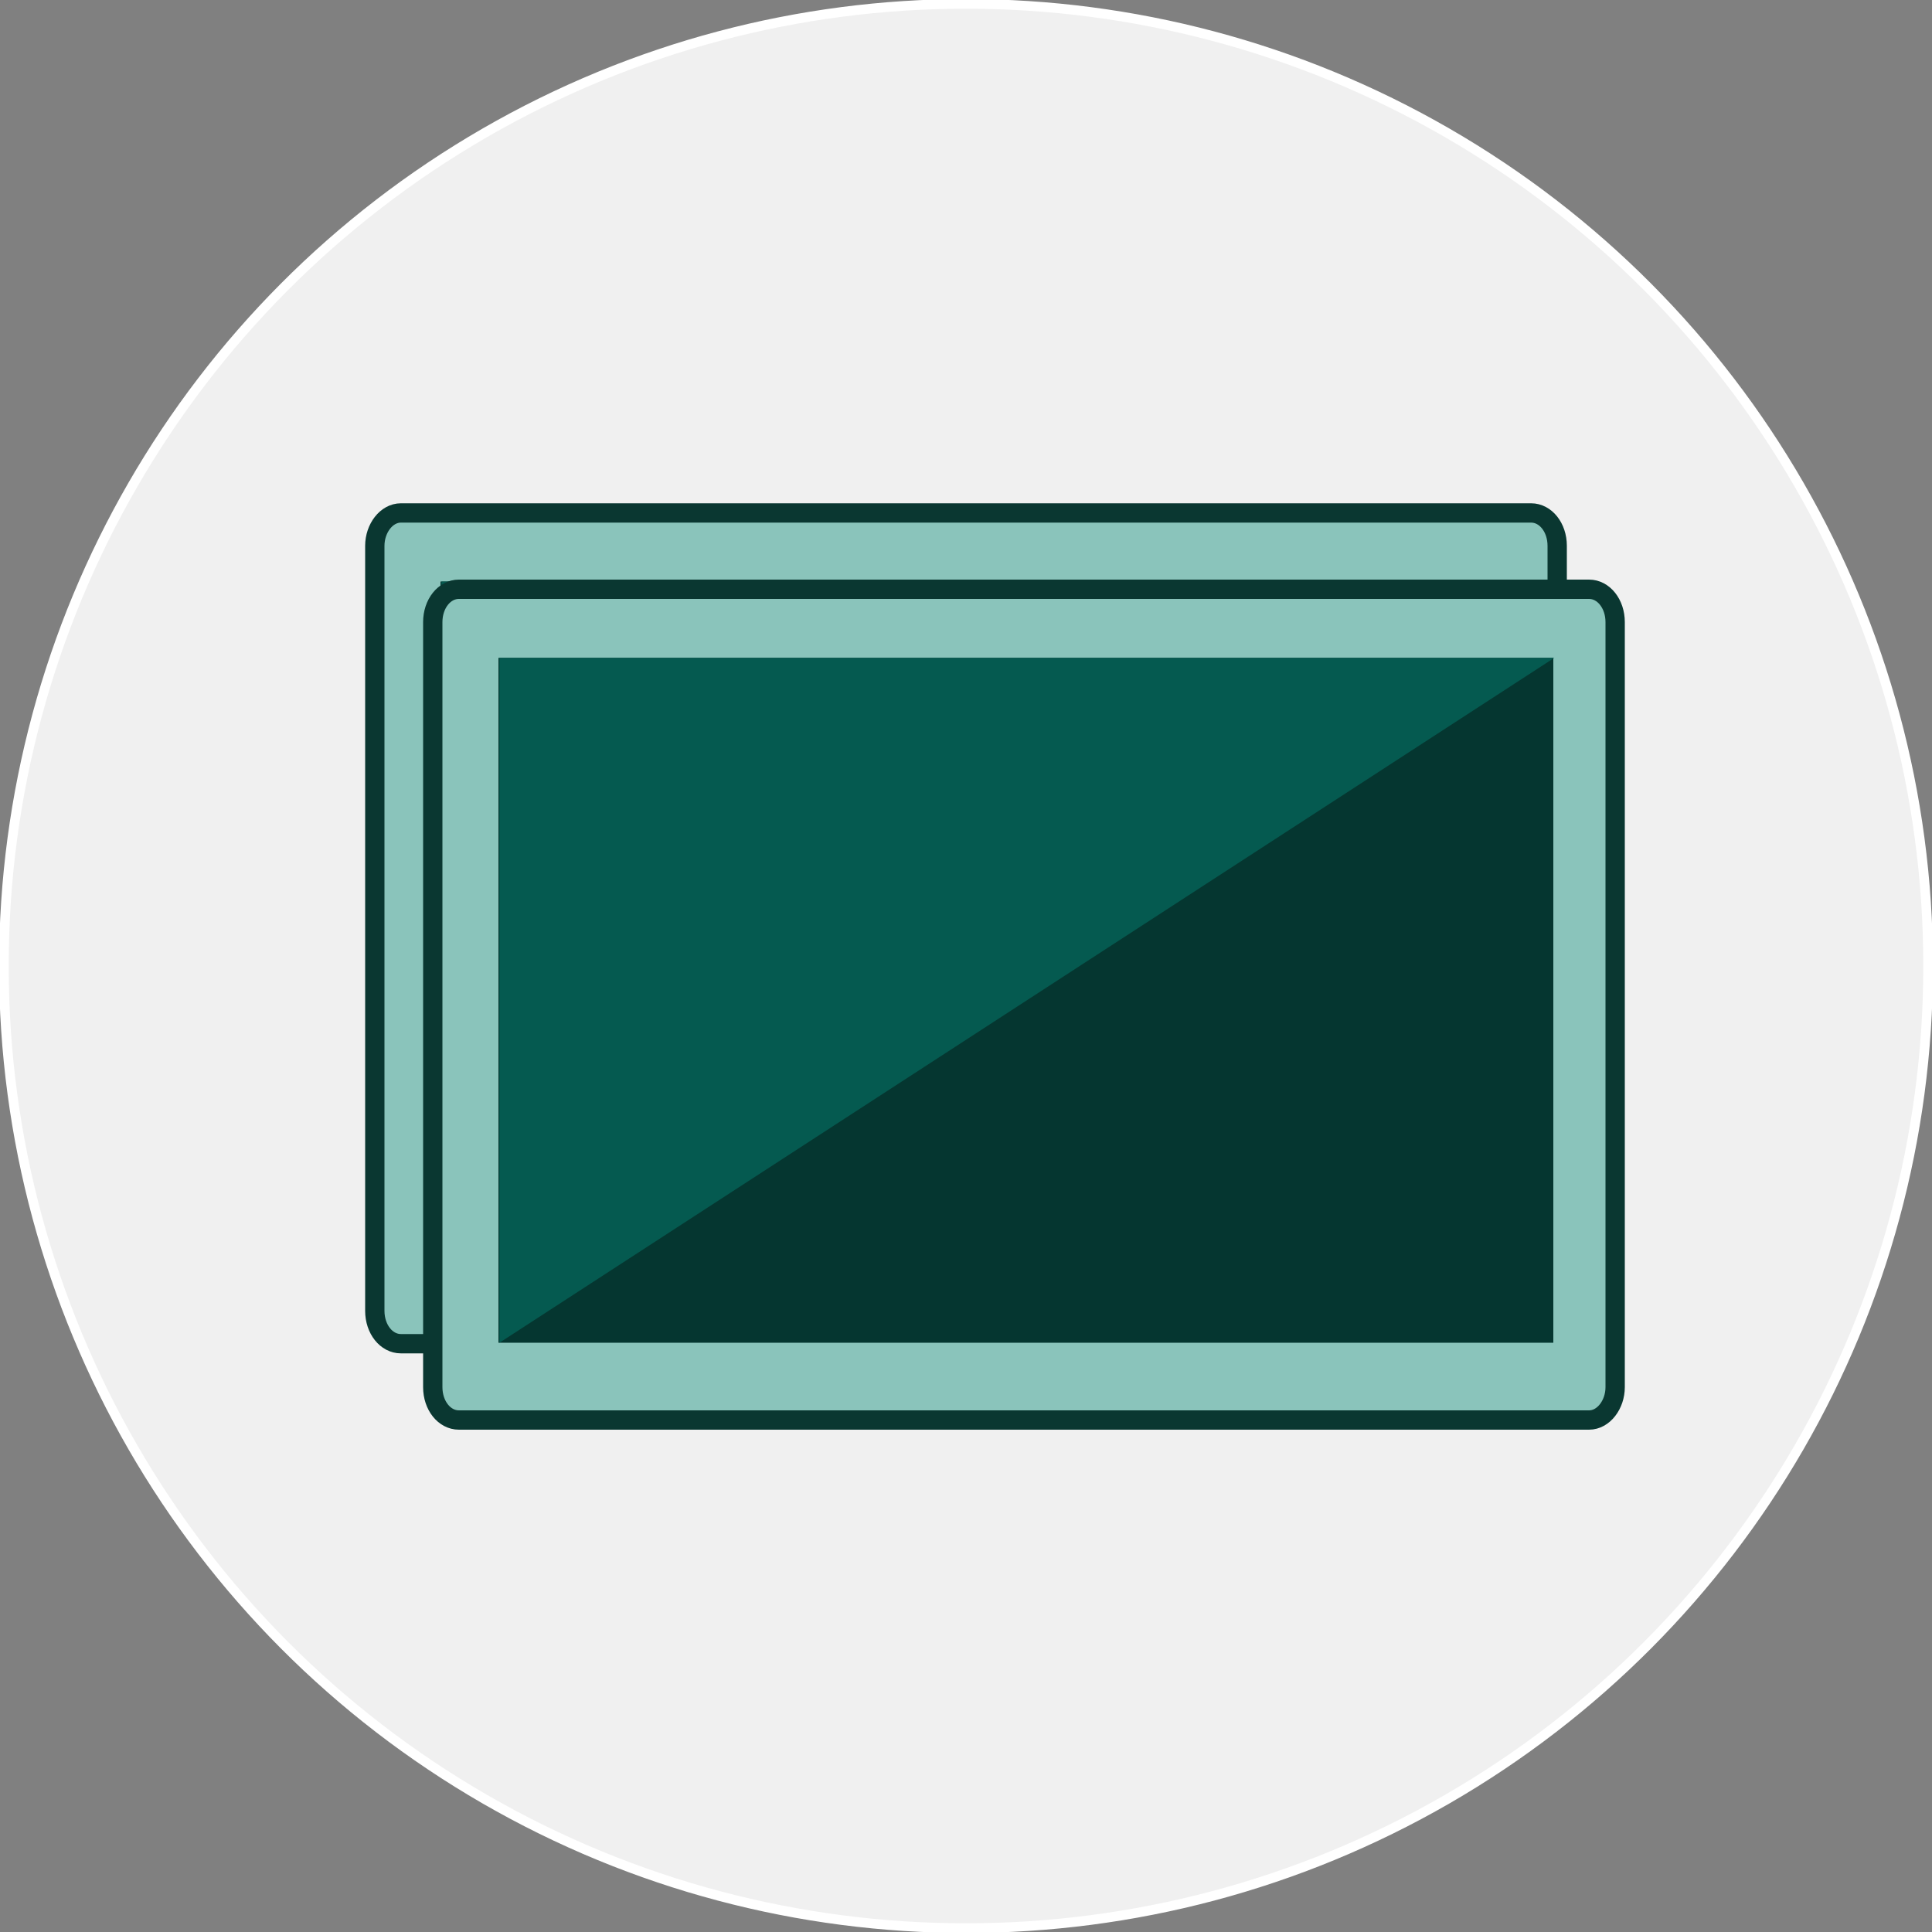 <?xml version="1.0" encoding="utf-8"?>
<!-- Generator: Adobe Illustrator 27.1.1, SVG Export Plug-In . SVG Version: 6.00 Build 0)  -->
<svg version="1.1" id="Layer_1" xmlns="http://www.w3.org/2000/svg" xmlns:xlink="http://www.w3.org/1999/xlink" x="0px" y="0px"
	 viewBox="0 0 200 200" style="enable-background:new 0 0 200 200;" xml:space="preserve">
<rect x="0" y="0" width="200" height="200" fill="#808080" stroke="none"/>
<style type="text/css">
	.st0{fill:#F0F0F0;stroke:#FFFFFF;stroke-miterlimit:10;}
	.st1{fill:#8AC4BB;stroke:#0A3731;stroke-width:2;stroke-linejoin:round;}
	.st2{fill:#053630;}
	.st3{fill:#055A50;}
</style>
<circle class="st0" cx="100" cy="100" r="99.6"/>
<g>
	<path id="Rectangle_6_00000096745081471152136430000011629051921727681705_" class="st1" d="M41.5,53.1h117c1.5,0,2.7,1.5,2.7,3.4
		v79.2c0,1.8-1.2,3.4-2.7,3.4h-117c-1.5,0-2.7-1.5-2.7-3.4l0,0V56.5C38.8,54.7,40,53.1,41.5,53.1z"/>
	<rect x="45.6" y="60.2" class="st2" width="109.2" height="70.9"/>
	<polygon class="st3" points="155,60.2 45.7,131.1 45.7,60.2 	"/>
</g>
<g>
	<path id="Rectangle_6_00000023273416779470302640000015749960582666246305_" class="st1" d="M47.5,61h117c1.5,0,2.7,1.5,2.7,3.4
		v79.2c0,1.8-1.2,3.4-2.7,3.4h-117c-1.5,0-2.7-1.5-2.7-3.4l0,0V64.4C44.8,62.5,46,61,47.5,61z"/>
	<rect x="51.6" y="68.1" class="st2" width="109.2" height="70.9"/>
	<polygon class="st3" points="160.9,68.1 51.7,139 51.7,68.1 	"/>
</g>
</svg>
